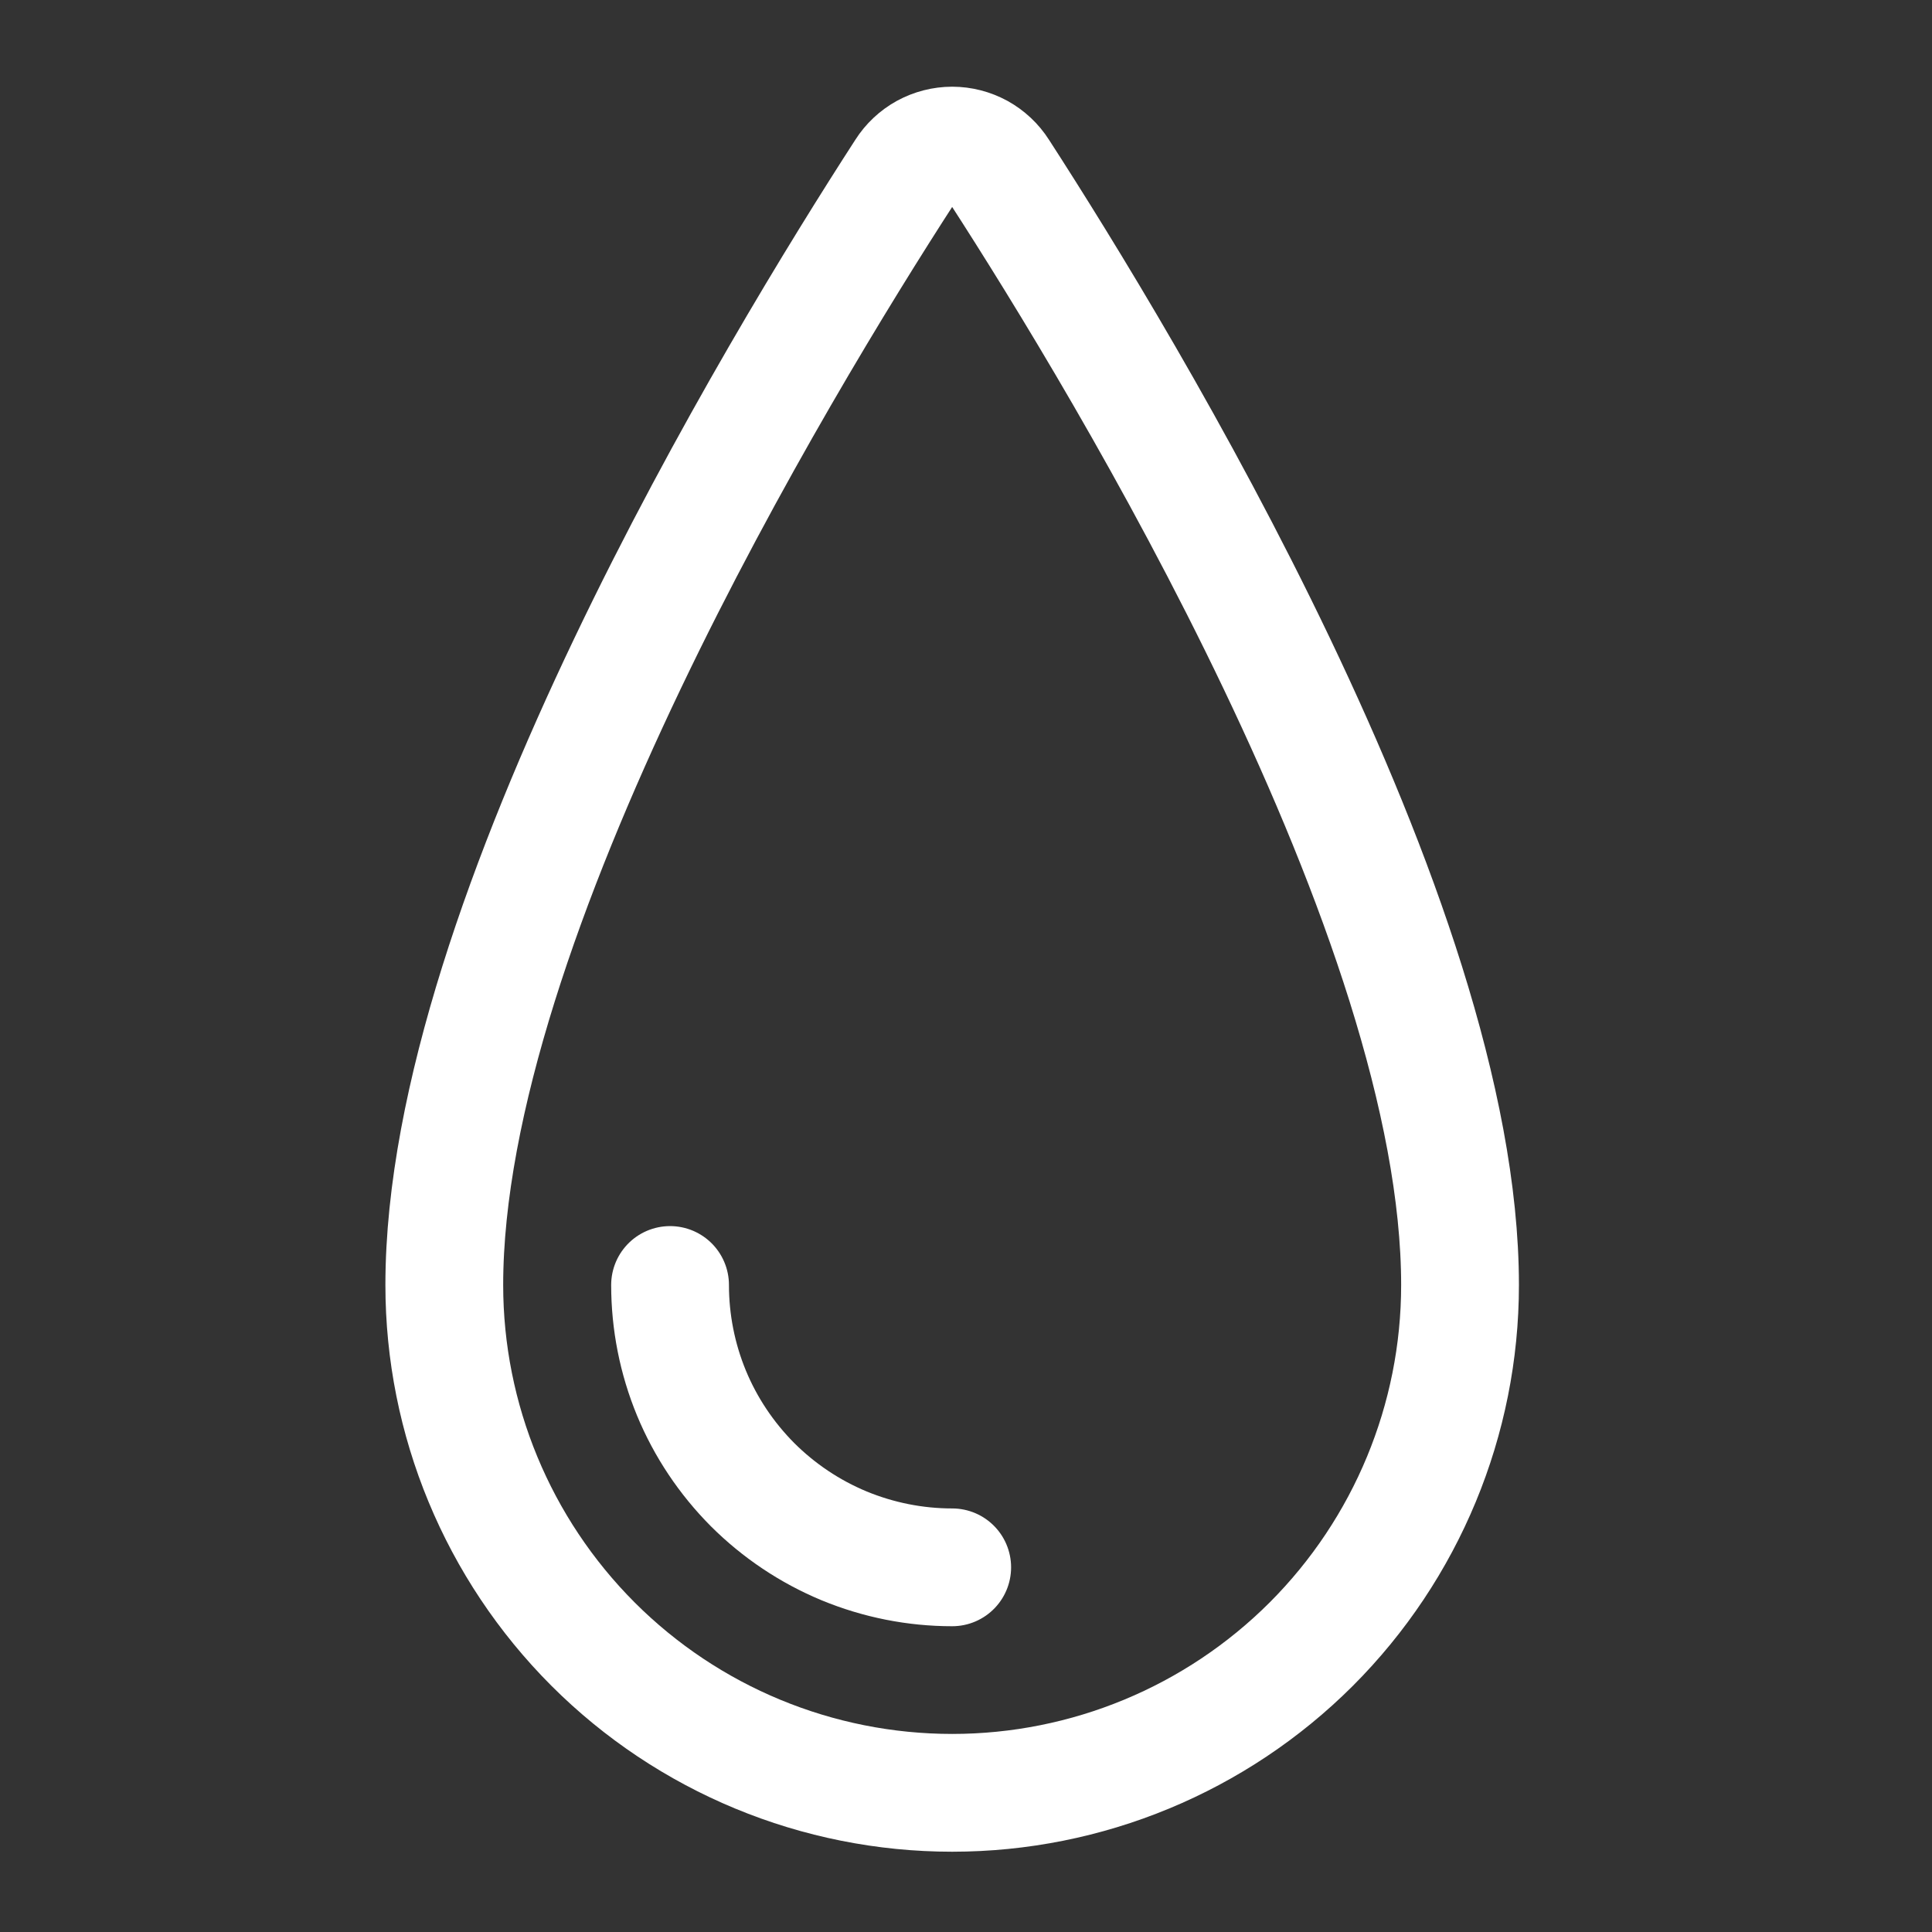<svg width="28" height="28" viewBox="0 0 28 28" fill="none" xmlns="http://www.w3.org/2000/svg">
<rect x="0" y="0" width="28" height="28" fill="#333333" stroke="none"/>
<path d="M21.16 18.623C21.16 20.575 20.384 22.447 19.004 23.828C17.623 25.208 15.751 25.983 13.8 25.983C11.848 25.983 9.975 25.208 8.595 23.828C7.215 22.447 6.439 20.575 6.439 18.623C6.439 13.313 11.289 5.308 13.115 2.486C13.188 2.371 13.289 2.276 13.409 2.21C13.529 2.145 13.663 2.11 13.8 2.11C13.936 2.11 14.07 2.145 14.19 2.21C14.309 2.276 14.411 2.371 14.484 2.486C16.309 5.308 21.16 13.313 21.16 18.623Z" stroke="white" stroke-width="1.707" stroke-linecap="round" stroke-linejoin="round"/>
<path d="M13.8 22.715C13.263 22.715 12.731 22.609 12.234 22.404C11.738 22.198 11.287 21.896 10.907 21.517C10.528 21.136 10.226 20.685 10.021 20.189C9.816 19.692 9.711 19.16 9.711 18.623" stroke="white" stroke-width="1.707" stroke-linecap="round" stroke-linejoin="round"/>
</svg>
